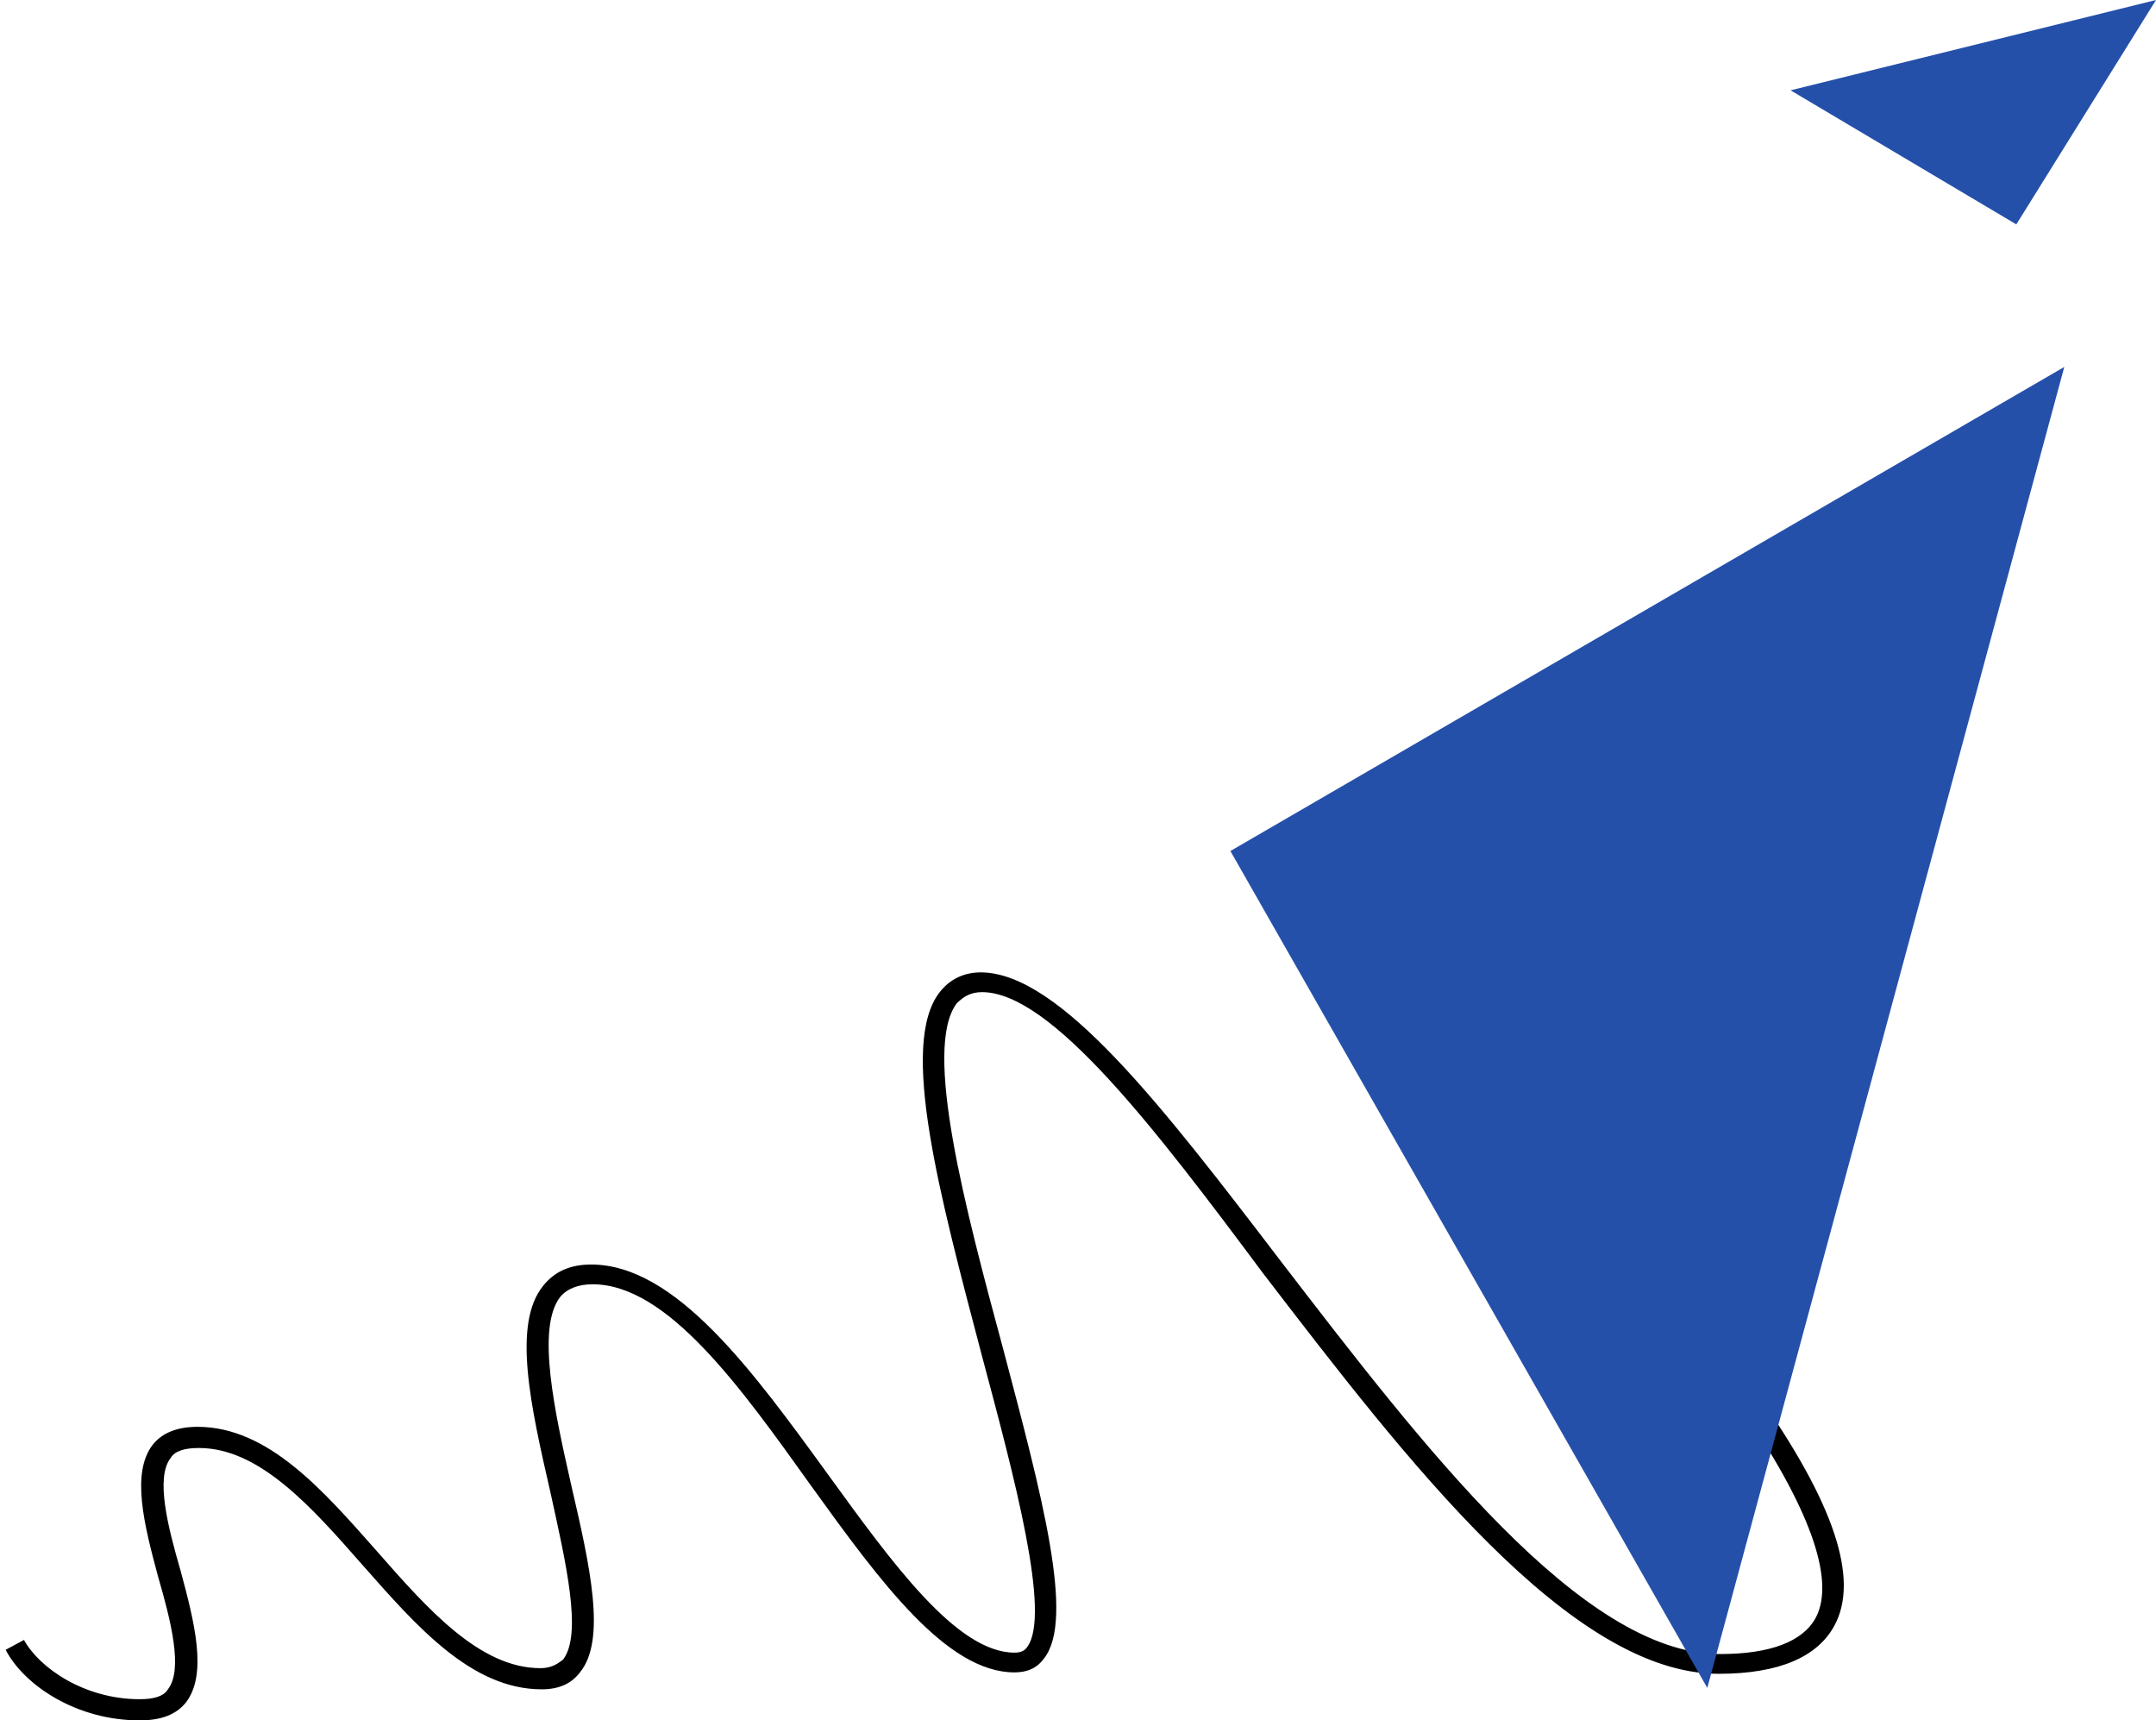 <?xml version="1.0" encoding="utf-8"?>
<!-- Generator: Adobe Illustrator 24.2.1, SVG Export Plug-In . SVG Version: 6.00 Build 0)  -->
<svg version="1.1" id="Warstwa_1" xmlns="http://www.w3.org/2000/svg" xmlns:xlink="http://www.w3.org/1999/xlink" x="0px" y="0px"
	 viewBox="0 0 152.8 121.9" style="enable-background:new 0 0 152.8 121.9;" xml:space="preserve">
<style type="text/css">
	.st0{fill-rule:evenodd;clip-rule:evenodd;fill:#2550AA;}
</style>
<path d="M9.9,121.9c-4.5,0-8.2-2.5-9.5-5l1.3-0.7c1.1,2,4.3,4.2,8.2,4.2c1,0,1.7-0.2,2-0.7c1.1-1.4,0.2-4.9-0.7-8
	c-1-3.7-1.9-7.3-0.4-9.3c0.7-0.9,1.8-1.3,3.2-1.3c5,0,8.9,4.5,12.7,8.8c3.6,4.1,7.3,8.3,11.6,8.3c0.9,0,1.3-0.4,1.6-0.6
	c1.4-1.8,0.2-6.9-0.9-11.9c-1.4-6.1-2.7-11.9-0.5-14.6c0.8-1,1.9-1.5,3.4-1.5c6,0,11.5,7.6,16.8,14.9c4.5,6.2,9.1,12.6,13.2,12.6
	c0.4,0,0.7-0.1,0.9-0.4c1.7-2.3-0.9-12-3.2-20.6c-3-11.4-5.9-22.1-3-25.8c0.7-0.9,1.7-1.4,2.9-1.4c5.6,0,12.9,9.5,21.3,20.5
	c10,13,21.3,27.8,31.1,27.8c3.6,0,5.9-0.9,6.8-2.6c1.4-2.7-0.5-7.9-5.4-15l1.2-0.9c5.5,7.8,7.3,13.2,5.5,16.5
	c-1.2,2.2-3.9,3.4-8.2,3.4c-10.5,0-22.1-15.1-32.3-28.4c-7.6-10.2-15-19.9-19.9-19.9c-0.8,0-1.3,0.3-1.8,0.8
	c-2.4,3.2,0.6,14.5,3.3,24.5c2.7,10.2,5.1,19.1,2.9,21.9c-0.5,0.7-1.2,1-2.1,1c-4.8,0-9.5-6.4-14.4-13.2C52.5,98.3,47.3,91,42,91
	c-1,0-1.8,0.3-2.3,0.9c-1.7,2.2-0.4,8.1,0.8,13.4c1.3,5.6,2.5,10.9,0.6,13.2c-0.6,0.8-1.5,1.2-2.7,1.2c-5,0-8.9-4.5-12.7-8.8
	c-3.6-4.1-7.3-8.3-11.6-8.3c-1,0-1.7,0.2-2,0.7c-1.1,1.4-0.2,4.9,0.7,8c1,3.7,1.9,7.3,0.4,9.3C12.5,121.5,11.4,121.9,9.9,121.9z"/>
<path class="st0" d="M146.3,26L121,119.6L87.2,60.3L146.3,26z"/>
<path class="st0" d="M126.9,6.4L152.8,0l-9.9,15.9L126.9,6.4z"/>
</svg>
